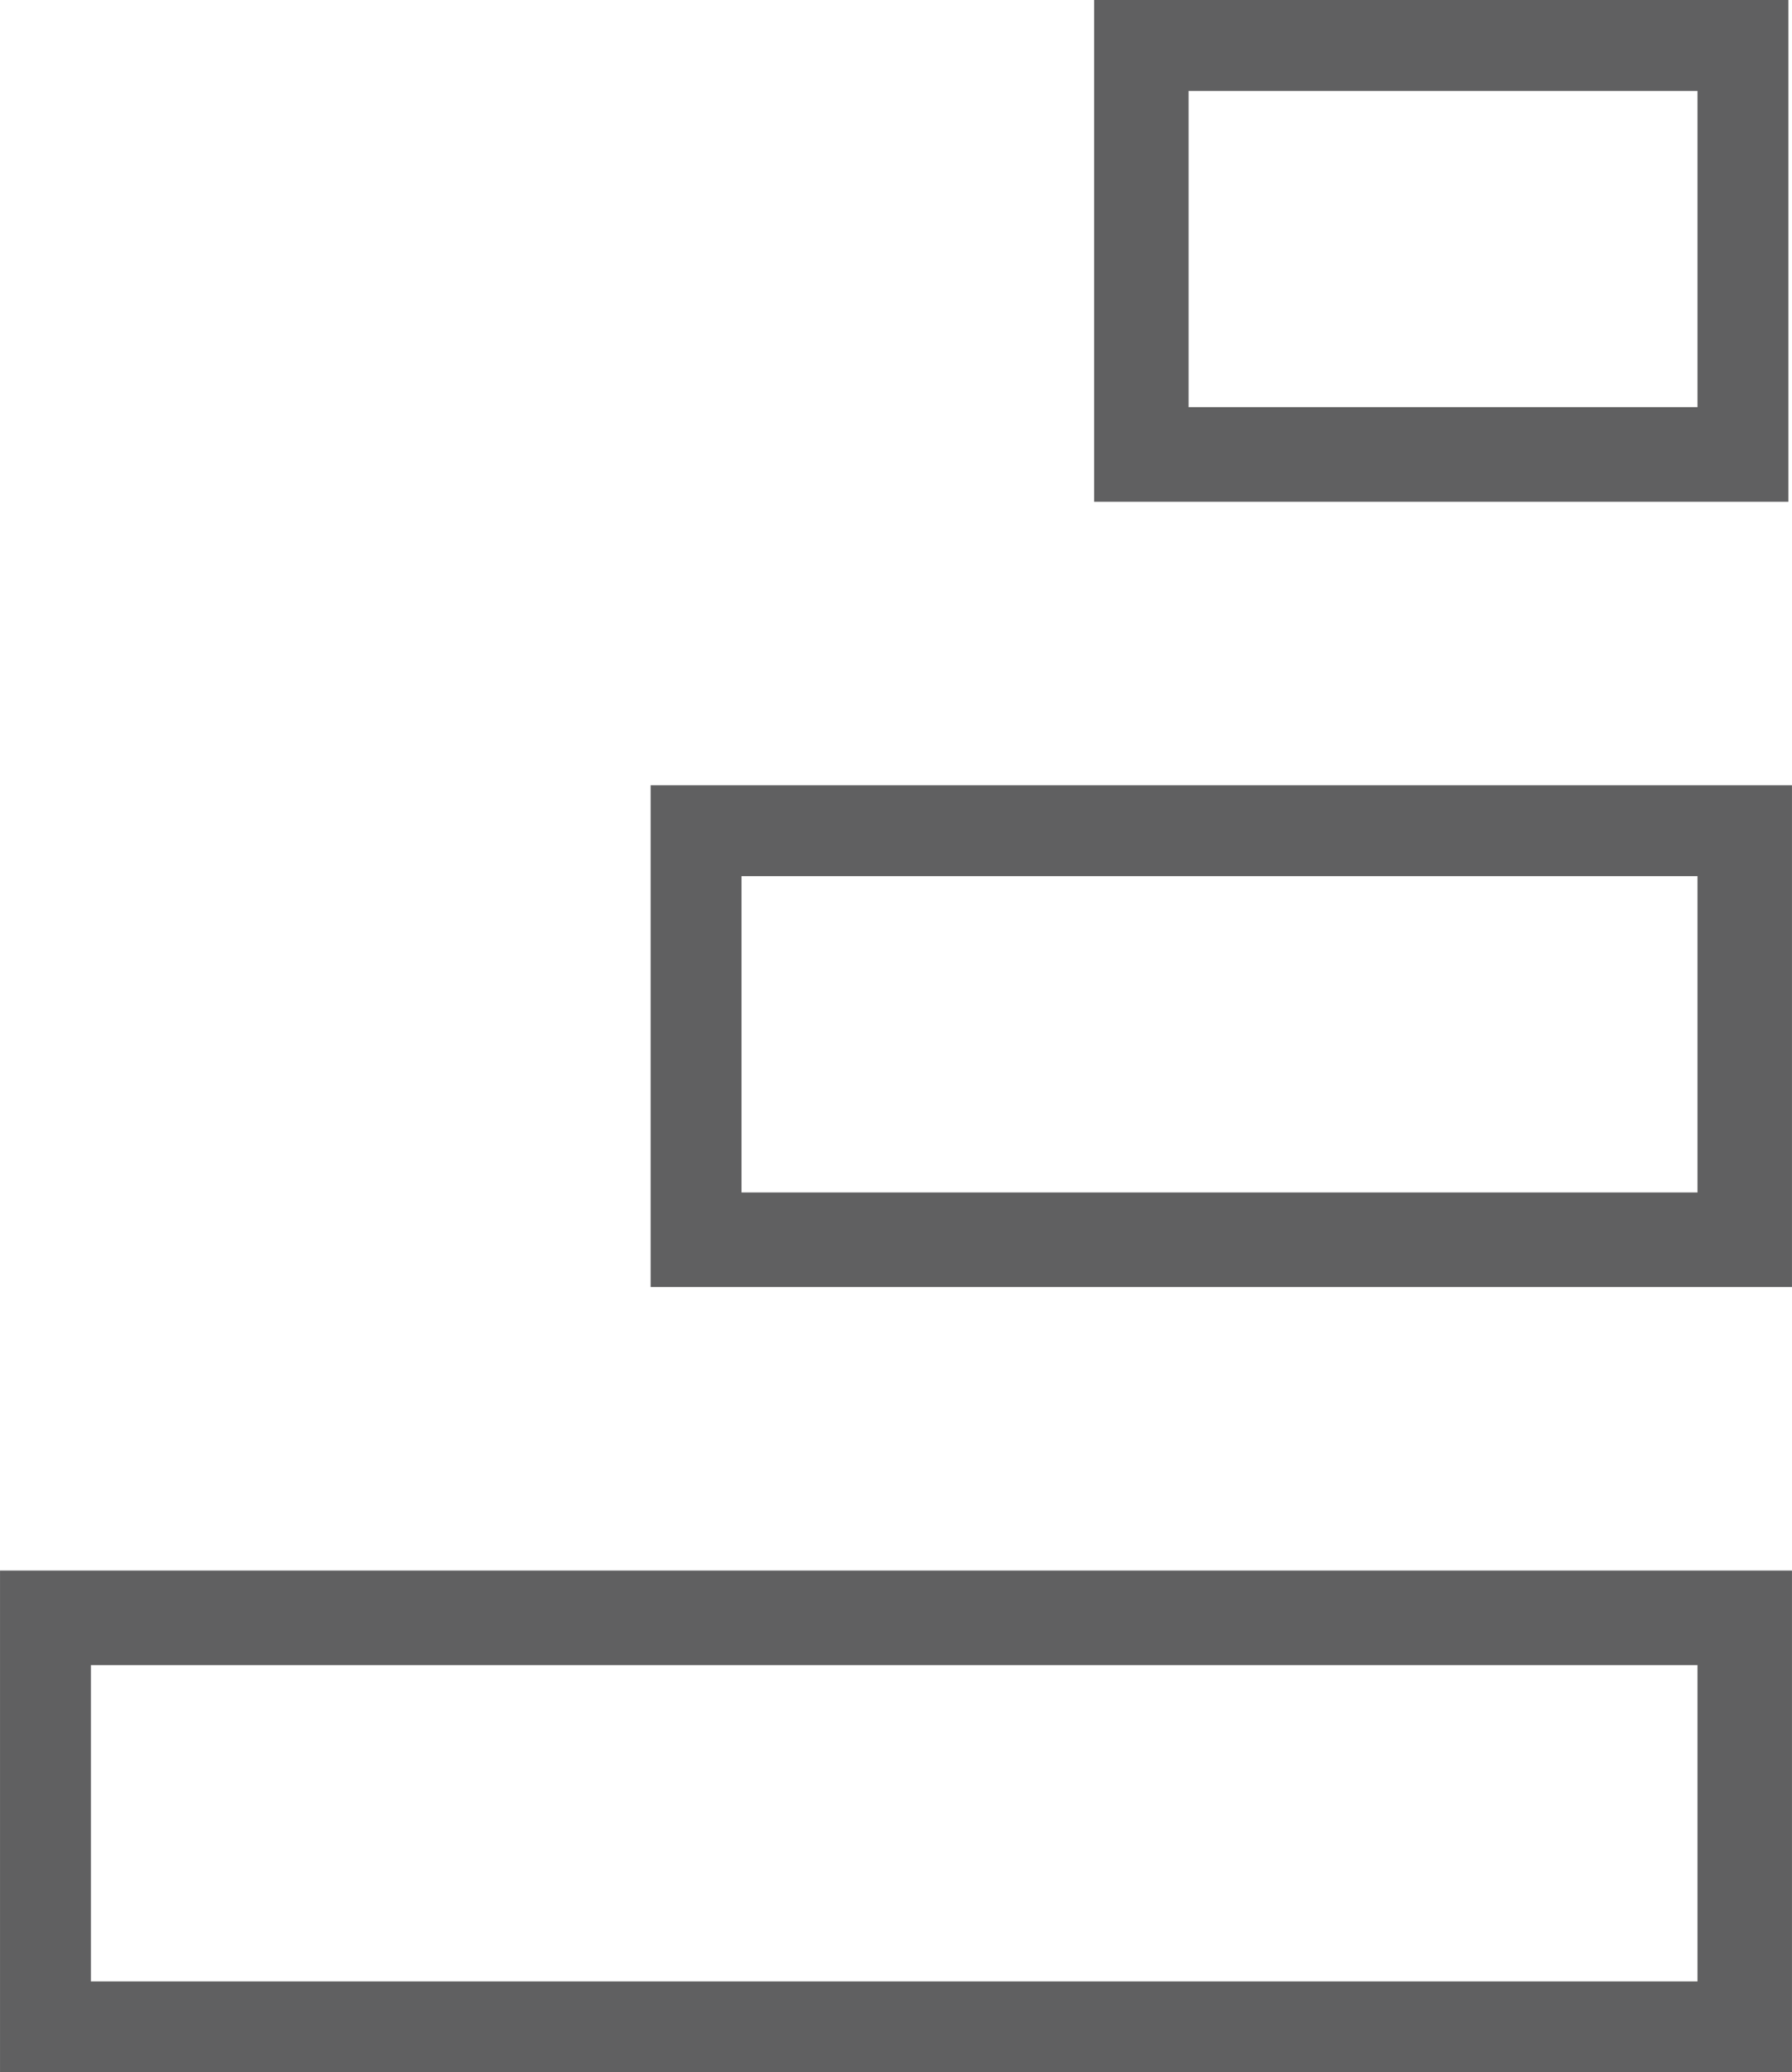 <svg xmlns="http://www.w3.org/2000/svg" width="17.392mm" height="20.108mm" viewBox="0 0 49.3 57">
  <title>item-tps-icon</title>
  <path d="M15.4,57V43.2H64.7V57H15.4Zm46.7-2.5V45.8H17.9v8.7H62.1ZM33.3,35.4V21.6H64.7V35.4H33.3Zm28.8-2.6V24.1H35.8v8.7H62.1Zm-16.6-19V0H64.6V13.8H45.5Zm16.6-2.6V2.5h-14v8.7h14Z" transform="translate(-15.4 0)" style="fill: #606061"/>
</svg>
